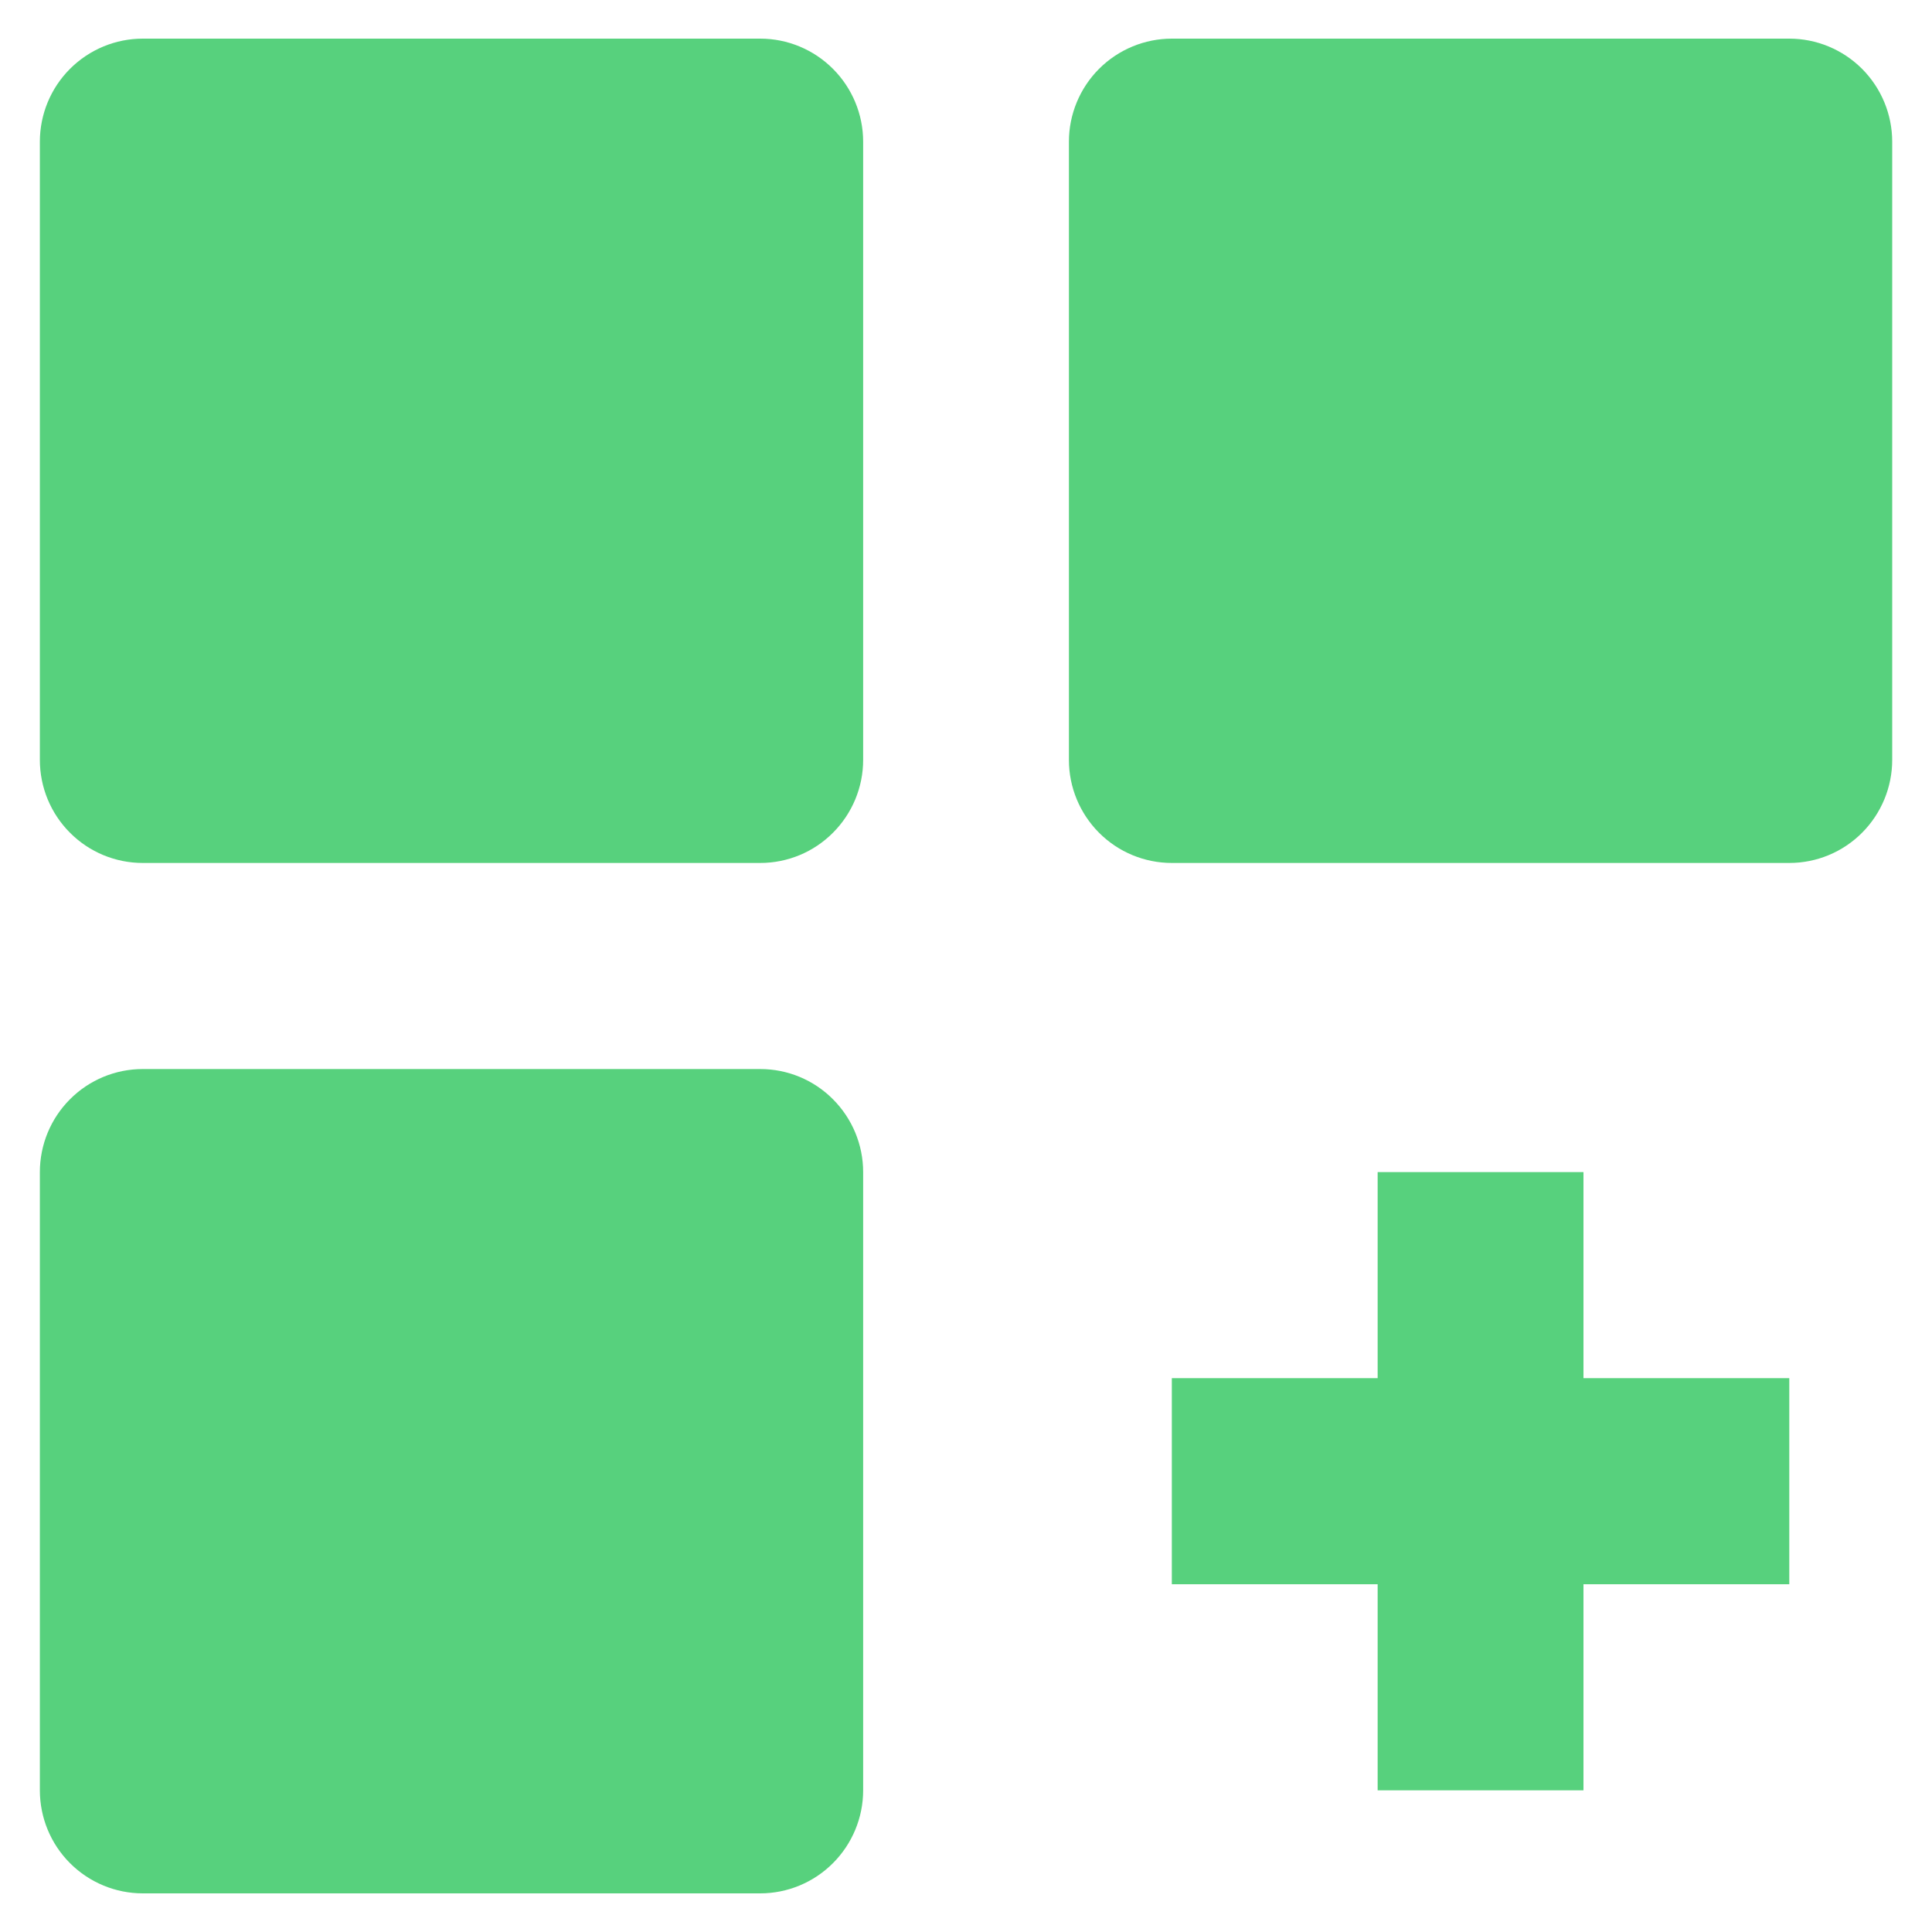 <svg width="30" height="30" viewBox="0 0 30 30" fill="none" xmlns="http://www.w3.org/2000/svg">
<path d="M11.805 0.6H2.217C1.793 0.6 1.387 0.769 1.087 1.069C0.787 1.369 0.619 1.776 0.619 2.2V11.8C0.619 12.224 0.787 12.631 1.087 12.931C1.387 13.232 1.793 13.4 2.217 13.4H11.805C12.228 13.4 12.635 13.232 12.934 12.931C13.234 12.631 13.403 12.224 13.403 11.8V2.2C13.403 1.776 13.234 1.369 12.934 1.069C12.635 0.769 12.228 0.6 11.805 0.6ZM27.784 0.6H18.196C17.773 0.6 17.366 0.769 17.066 1.069C16.767 1.369 16.598 1.776 16.598 2.2V11.8C16.598 12.224 16.767 12.631 17.066 12.931C17.366 13.232 17.773 13.4 18.196 13.4H27.784C28.208 13.4 28.614 13.232 28.914 12.931C29.213 12.631 29.382 12.224 29.382 11.8V2.2C29.382 1.776 29.213 1.369 28.914 1.069C28.614 0.769 28.208 0.6 27.784 0.6ZM11.805 16.6H2.217C1.793 16.6 1.387 16.768 1.087 17.069C0.787 17.369 0.619 17.776 0.619 18.2V27.8C0.619 28.224 0.787 28.631 1.087 28.931C1.387 29.231 1.793 29.4 2.217 29.4H11.805C12.228 29.4 12.635 29.231 12.934 28.931C13.234 28.631 13.403 28.224 13.403 27.8V18.2C13.403 17.776 13.234 17.369 12.934 17.069C12.635 16.768 12.228 16.6 11.805 16.6ZM24.588 18.2H21.392V21.4H18.196V24.6H21.392V27.8H24.588V24.6H27.784V21.4H24.588V18.2Z" fill="#57D17D"/>
</svg>
